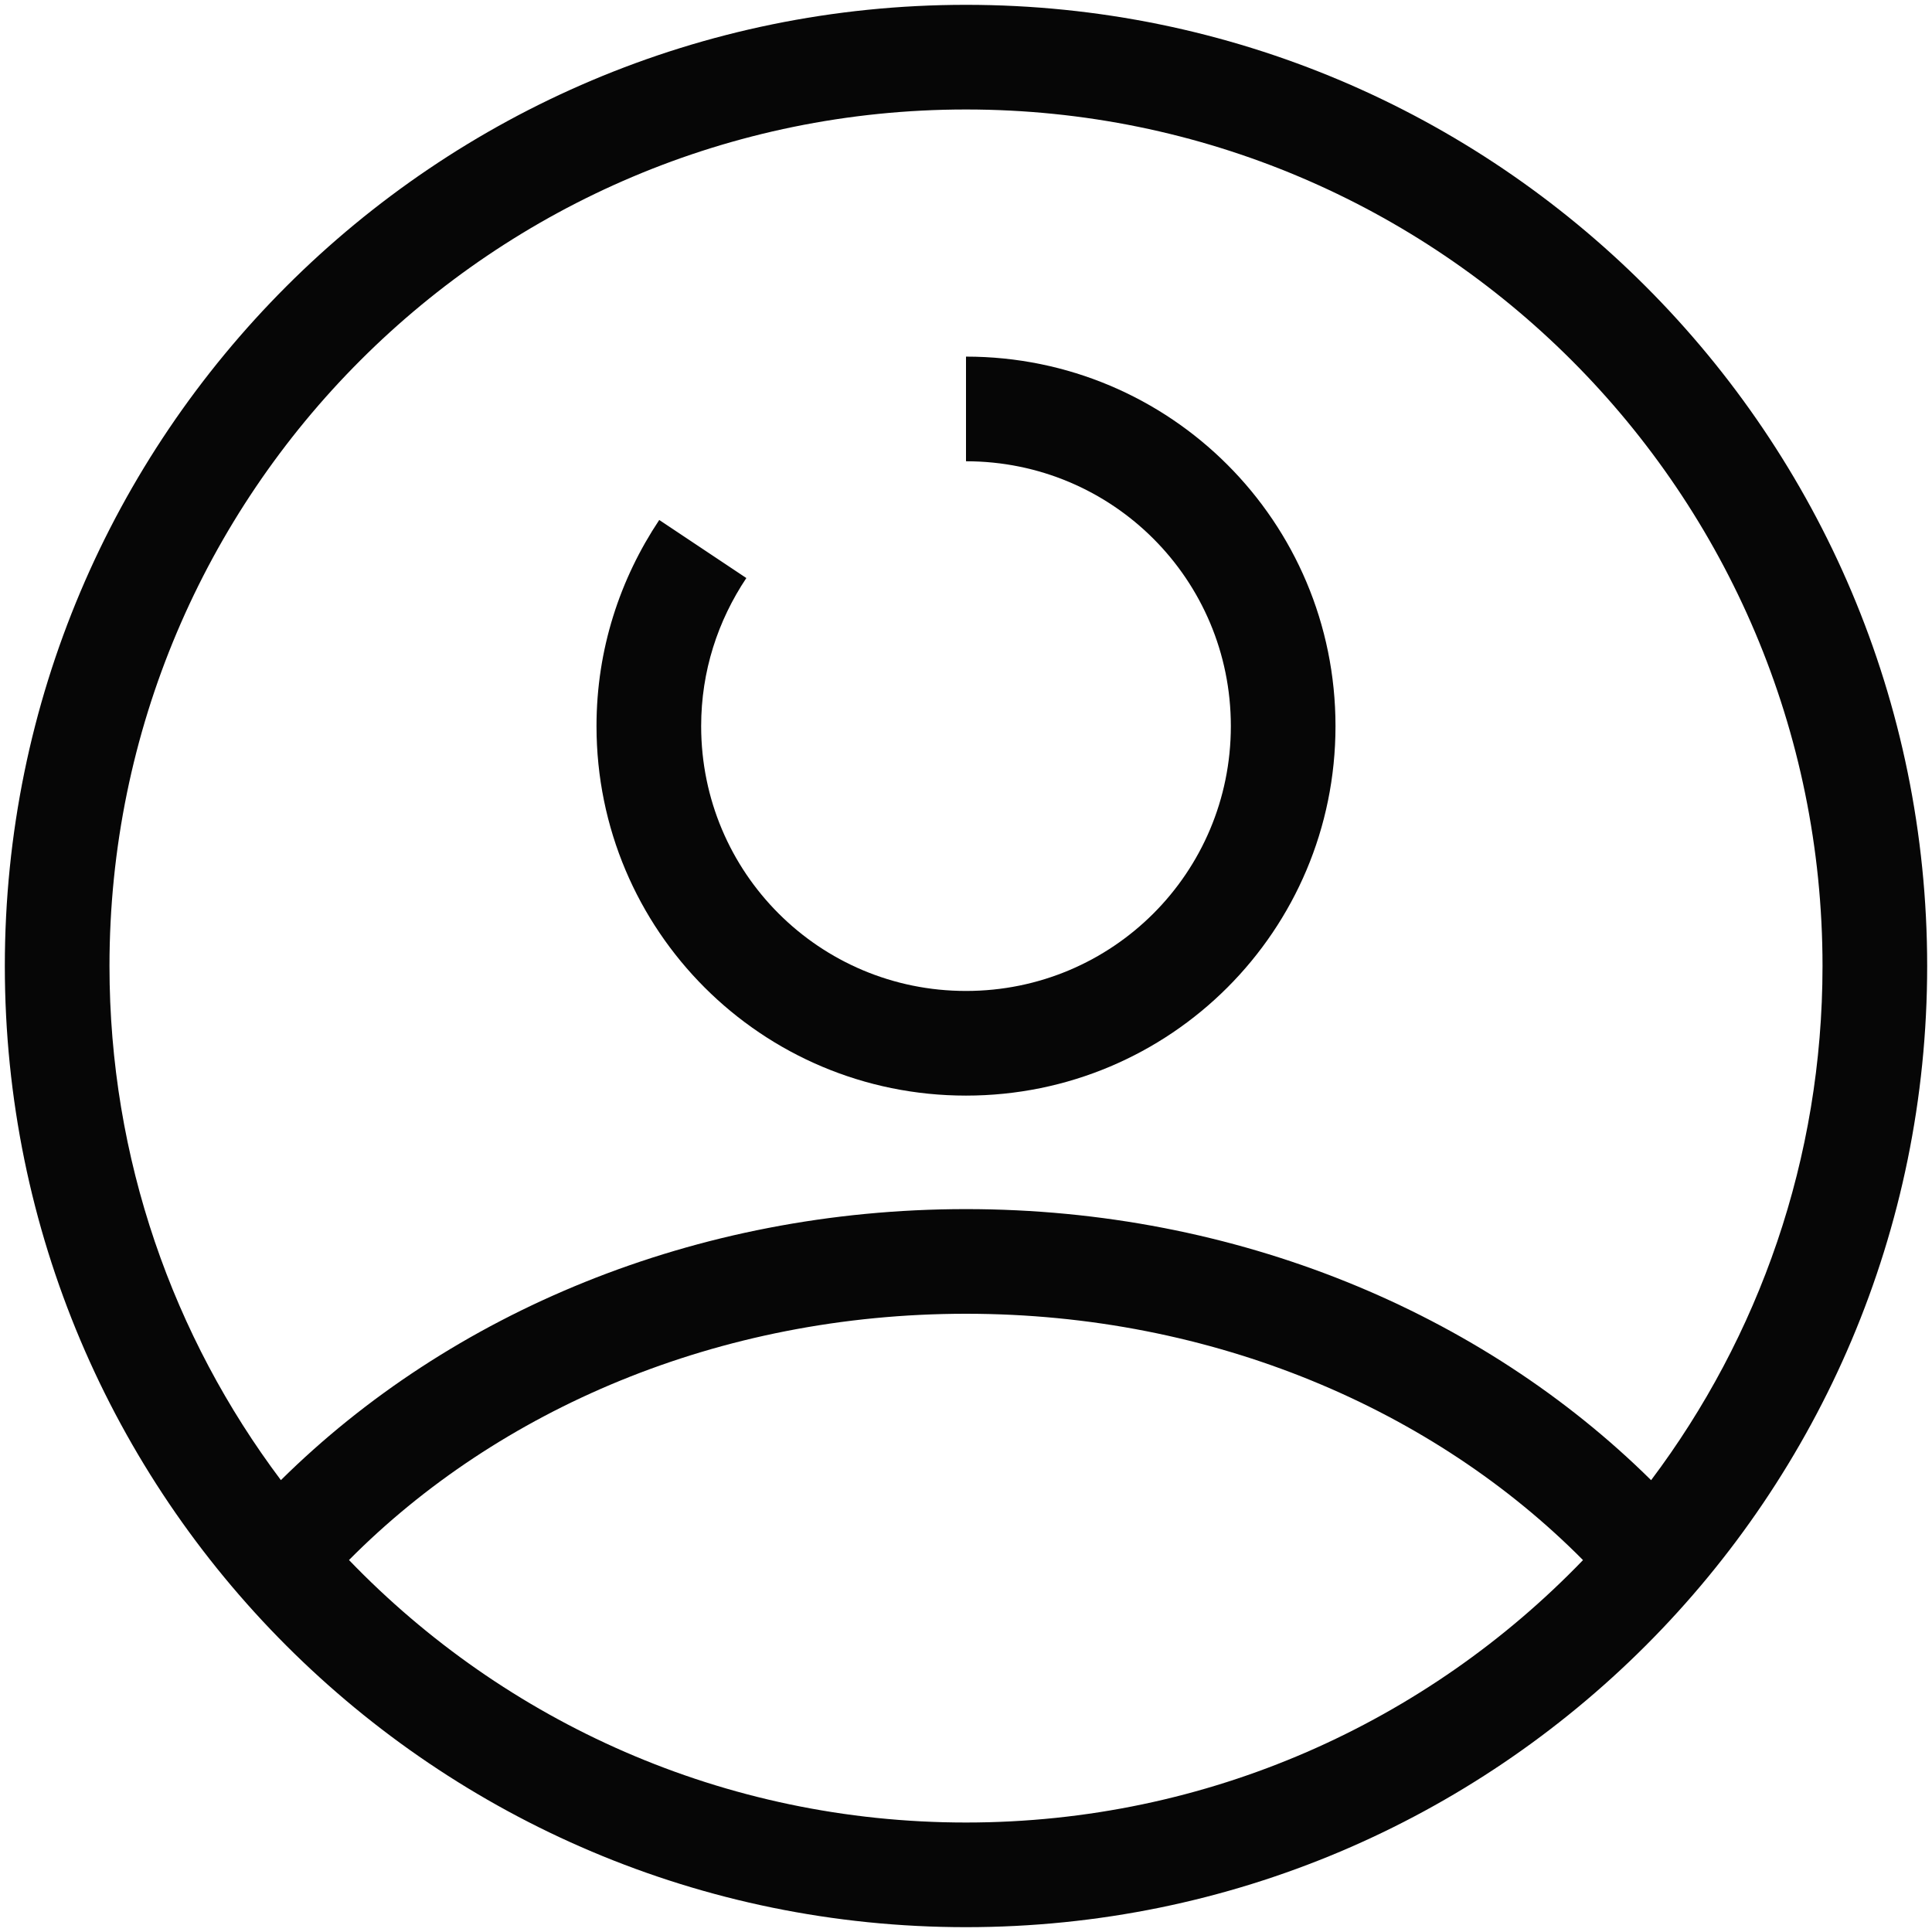 <svg width="36" height="36" viewBox="0 0 36 36" fill="none" xmlns="http://www.w3.org/2000/svg">
<g clip-path="url(#clip0_3346_2393)">
<path d="M18 8.595C20.732 8.595 22.935 10.799 22.935 13.53C22.935 16.262 20.732 18.465 18 18.465C15.269 18.465 13.065 16.262 13.065 13.53C13.065 12.504 13.377 11.565 13.907 10.771L12.284 9.689C11.554 10.785 11.115 12.096 11.115 13.53C11.115 17.338 14.192 20.415 18 20.415C21.809 20.415 24.885 17.338 24.885 13.53C24.885 9.722 21.809 6.645 18 6.645V8.595Z" fill="#060606"/>
<path fill-rule="evenodd" clip-rule="evenodd" d="M0.09 18C0.09 8.109 8.109 0.09 18 0.09C27.892 0.09 35.91 8.109 35.91 18C35.91 27.892 27.892 35.91 18 35.91C8.109 35.91 0.09 27.892 0.09 18ZM18 2.04C9.186 2.04 2.04 9.186 2.04 18C2.04 21.595 3.229 24.912 5.234 27.58C8.388 24.462 12.951 22.53 18 22.53C23.049 22.53 27.612 24.463 30.766 27.581C32.772 24.913 33.96 21.595 33.96 18C33.96 9.186 26.815 2.04 18 2.04ZM18 33.96C13.484 33.96 9.406 32.084 6.503 29.069C9.279 26.268 13.385 24.48 18 24.48C22.615 24.48 26.721 26.269 29.497 29.07C26.594 32.084 22.516 33.96 18 33.96Z" fill="#060606"/>
</g>
<defs>
<clipPath id="clip0_3346_2393">
<rect width="36" height="36" fill="white"/>
</clipPath>
</defs>
</svg>
